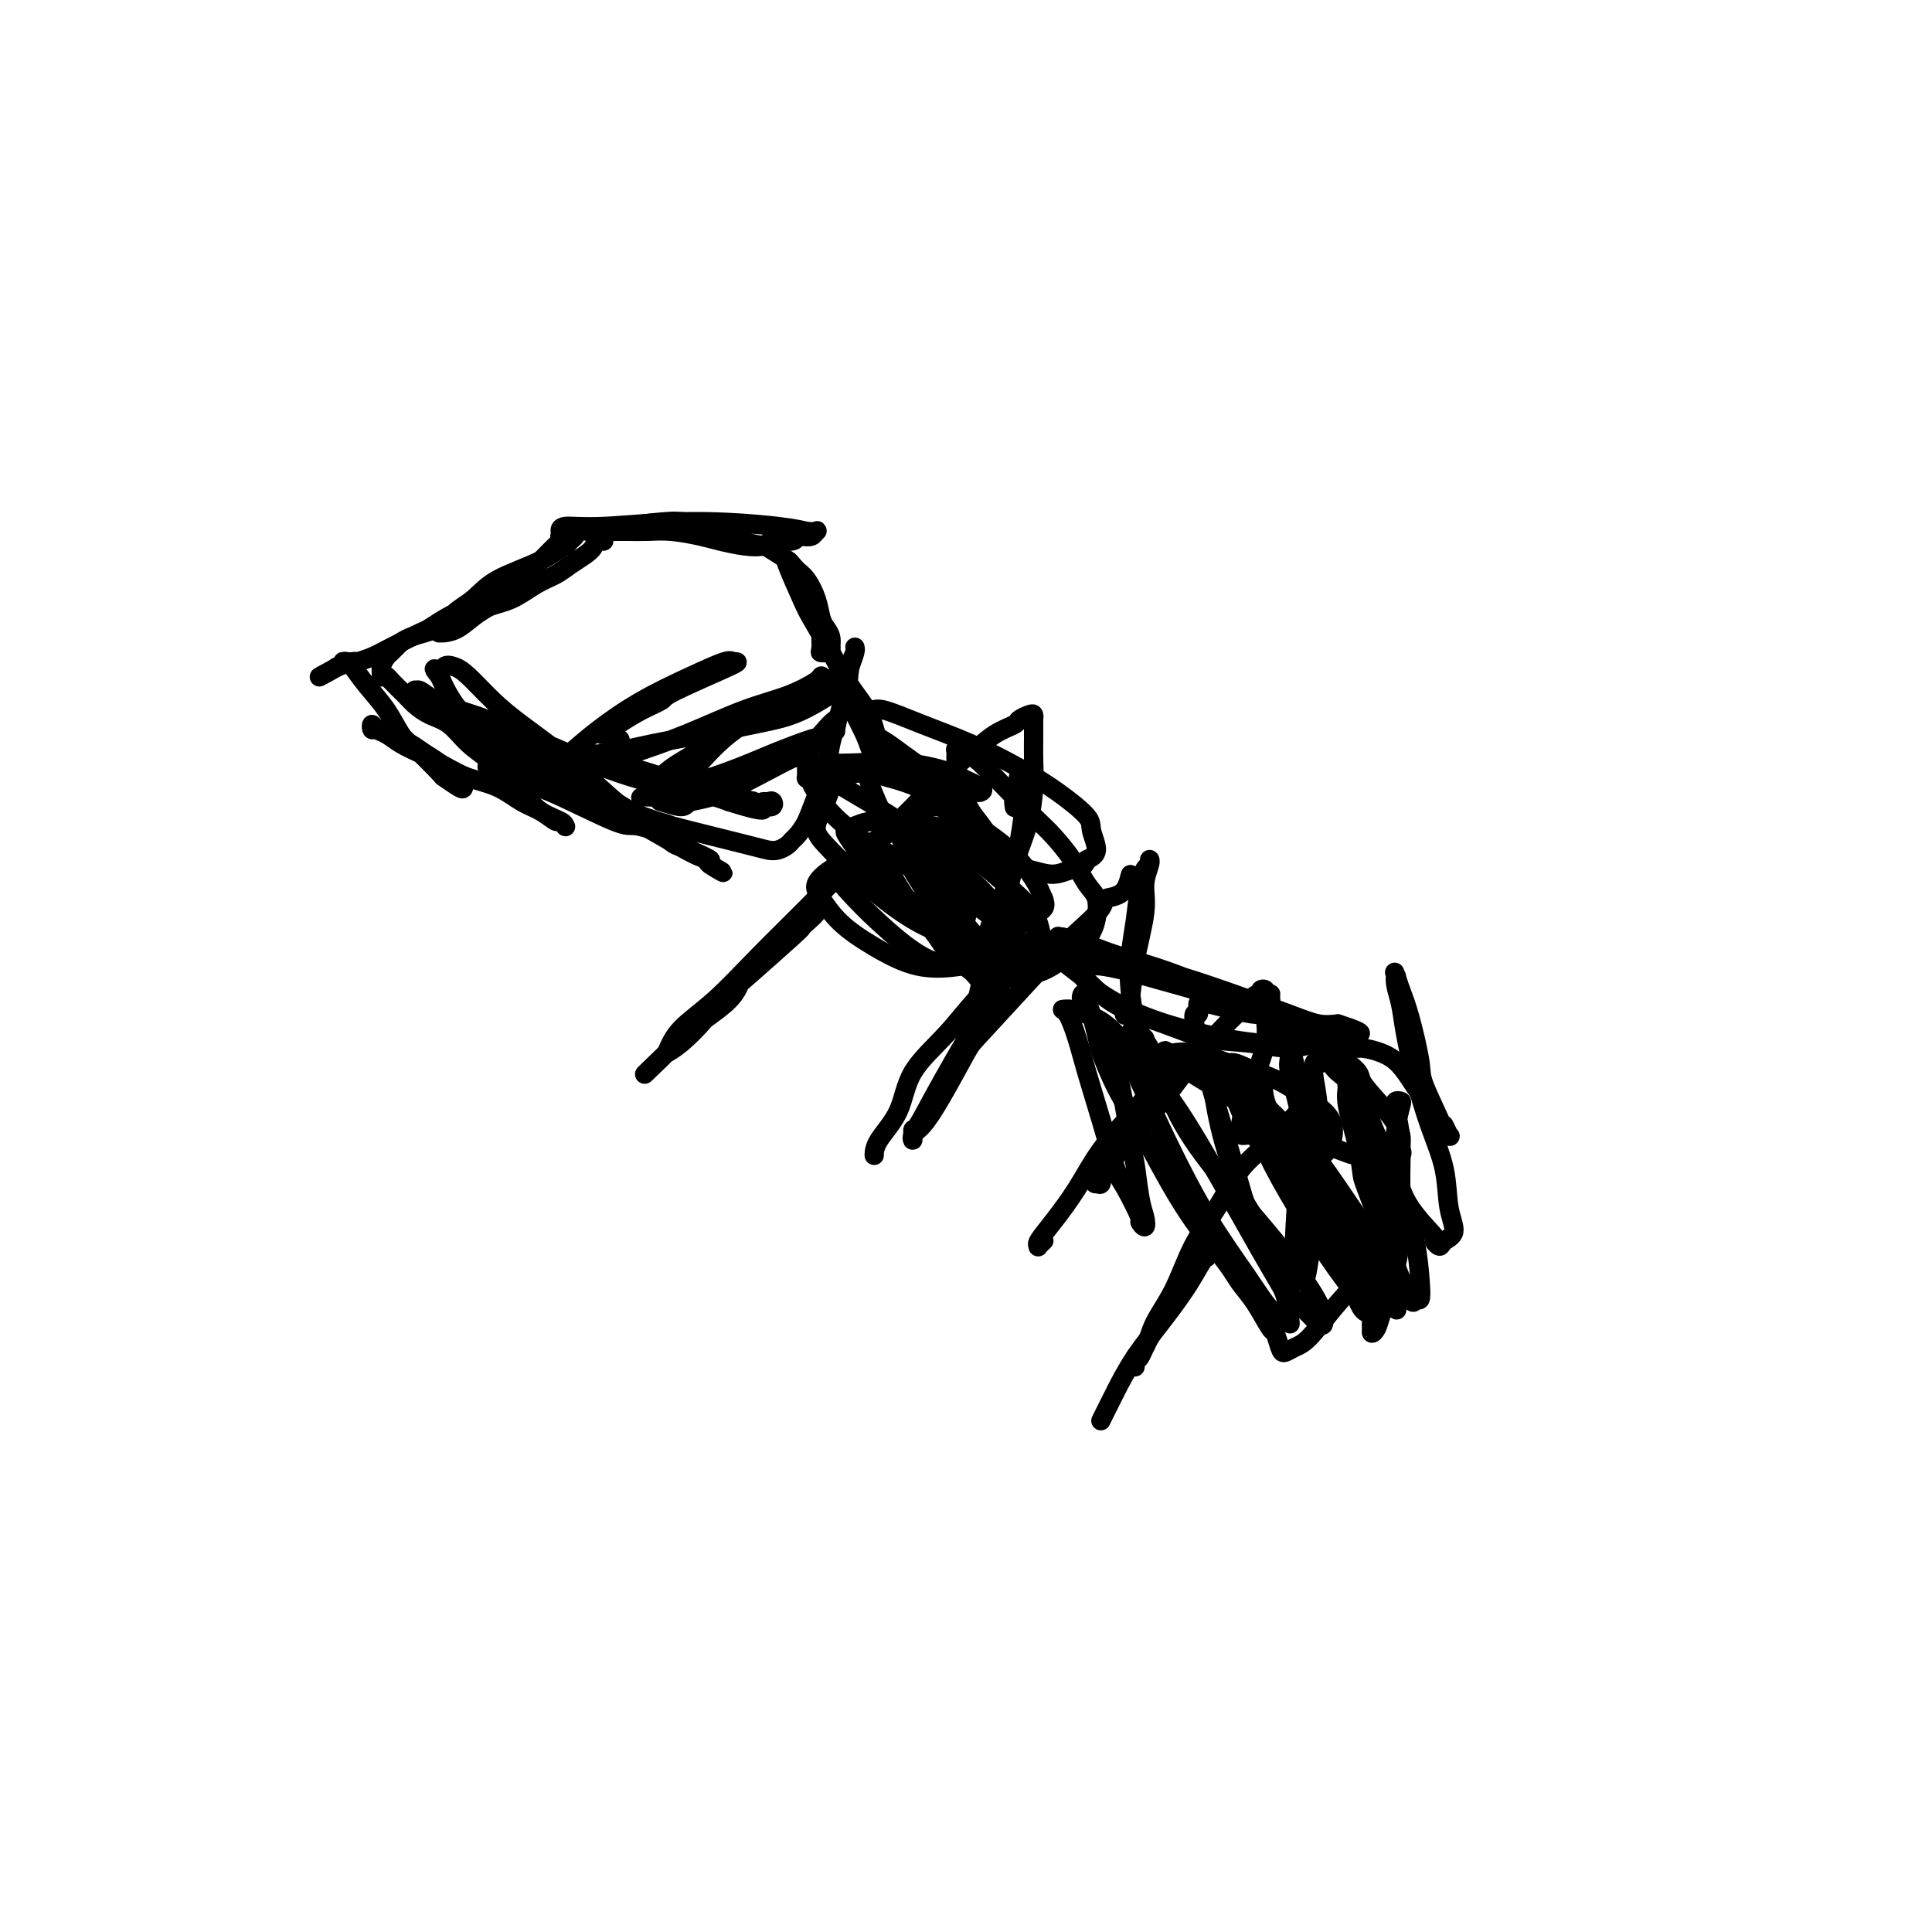 <svg viewBox='0 0 400 400' version='1.1' xmlns='http://www.w3.org/2000/svg' xmlns:xlink='http://www.w3.org/1999/xlink'><g fill='none' stroke='#000000' stroke-width='4' stroke-linecap='round' stroke-linejoin='round'><path d='M117,112c-0.423,-0.452 -0.845,-0.905 -1,-1c-0.155,-0.095 -0.042,0.167 0,0c0.042,-0.167 0.014,-0.761 0,-1c-0.014,-0.239 -0.013,-0.121 0,0c0.013,0.121 0.037,0.245 0,0c-0.037,-0.245 -0.134,-0.861 1,-1c1.134,-0.139 3.498,0.198 8,0c4.502,-0.198 11.140,-0.930 18,-1c6.860,-0.070 13.941,0.521 18,1c4.059,0.479 5.095,0.847 6,1c0.905,0.153 1.678,0.093 2,0c0.322,-0.093 0.191,-0.217 0,0c-0.191,0.217 -0.443,0.775 -1,1c-0.557,0.225 -1.418,0.116 -2,0c-0.582,-0.116 -0.885,-0.241 -1,0c-0.115,0.241 -0.043,0.846 -1,1c-0.957,0.154 -2.942,-0.144 -4,0c-1.058,0.144 -1.188,0.728 -2,1c-0.812,0.272 -2.306,0.230 -4,0c-1.694,-0.230 -3.587,-0.650 -5,-1c-1.413,-0.350 -2.346,-0.630 -4,-1c-1.654,-0.370 -4.028,-0.831 -6,-1c-1.972,-0.169 -3.541,-0.045 -5,0c-1.459,0.045 -2.809,0.012 -4,0c-1.191,-0.012 -2.223,-0.005 -3,0c-0.777,0.005 -1.298,0.006 -2,0c-0.702,-0.006 -1.583,-0.018 -2,0c-0.417,0.018 -0.370,0.067 -1,0c-0.630,-0.067 -1.939,-0.249 -3,0c-1.061,0.249 -1.875,0.928 -3,2c-1.125,1.072 -2.563,2.536 -4,4'/><path d='M112,116c-1.526,1.628 -1.841,2.699 -3,4c-1.159,1.301 -3.162,2.832 -5,4c-1.838,1.168 -3.513,1.974 -5,3c-1.487,1.026 -2.788,2.274 -4,3c-1.212,0.726 -2.334,0.932 -3,1c-0.666,0.068 -0.874,-0.000 -1,0c-0.126,0.000 -0.170,0.069 0,0c0.170,-0.069 0.553,-0.275 1,-1c0.447,-0.725 0.957,-1.970 2,-3c1.043,-1.030 2.620,-1.846 4,-3c1.380,-1.154 2.563,-2.646 5,-4c2.437,-1.354 6.128,-2.569 9,-4c2.872,-1.431 4.924,-3.078 6,-4c1.076,-0.922 1.176,-1.120 1,-1c-0.176,0.120 -0.627,0.558 -1,1c-0.373,0.442 -0.669,0.886 -1,1c-0.331,0.114 -0.698,-0.104 -1,0c-0.302,0.104 -0.540,0.530 -1,1c-0.460,0.470 -1.143,0.984 -3,2c-1.857,1.016 -4.888,2.532 -7,4c-2.112,1.468 -3.303,2.886 -5,4c-1.697,1.114 -3.899,1.923 -6,3c-2.101,1.077 -4.101,2.422 -5,3c-0.899,0.578 -0.697,0.388 -2,1c-1.303,0.612 -4.112,2.024 -6,3c-1.888,0.976 -2.857,1.516 -4,2c-1.143,0.484 -2.461,0.913 -3,1c-0.539,0.087 -0.299,-0.169 -1,0c-0.701,0.169 -2.343,0.763 -3,1c-0.657,0.237 -0.328,0.119 0,0'/><path d='M70,138c-7.490,4.083 -2.216,1.291 0,0c2.216,-1.291 1.372,-1.081 1,-1c-0.372,0.081 -0.273,0.032 0,0c0.273,-0.032 0.720,-0.048 1,0c0.280,0.048 0.393,0.159 1,1c0.607,0.841 1.708,2.412 3,4c1.292,1.588 2.774,3.194 4,5c1.226,1.806 2.195,3.812 3,5c0.805,1.188 1.445,1.559 3,3c1.555,1.441 4.025,3.952 5,5c0.975,1.048 0.453,0.635 1,1c0.547,0.365 2.161,1.510 3,2c0.839,0.490 0.901,0.324 1,0c0.099,-0.324 0.234,-0.807 0,-1c-0.234,-0.193 -0.838,-0.096 -1,0c-0.162,0.096 0.119,0.192 0,0c-0.119,-0.192 -0.639,-0.670 -1,-1c-0.361,-0.330 -0.564,-0.512 -1,-1c-0.436,-0.488 -1.104,-1.284 -2,-2c-0.896,-0.716 -2.019,-1.354 -3,-2c-0.981,-0.646 -1.819,-1.302 -3,-2c-1.181,-0.698 -2.707,-1.438 -4,-2c-1.293,-0.562 -2.355,-0.947 -3,-1c-0.645,-0.053 -0.872,0.226 -1,0c-0.128,-0.226 -0.156,-0.959 0,-1c0.156,-0.041 0.495,0.608 1,1c0.505,0.392 1.177,0.528 2,1c0.823,0.472 1.799,1.281 3,2c1.201,0.719 2.629,1.348 4,2c1.371,0.652 2.686,1.326 4,2'/><path d='M91,158c3.073,1.684 4.256,2.392 6,3c1.744,0.608 4.050,1.114 6,2c1.950,0.886 3.546,2.150 5,3c1.454,0.850 2.768,1.286 4,2c1.232,0.714 2.382,1.705 3,2c0.618,0.295 0.703,-0.108 1,0c0.297,0.108 0.805,0.727 1,1c0.195,0.273 0.076,0.201 0,0c-0.076,-0.201 -0.109,-0.531 -1,-1c-0.891,-0.469 -2.639,-1.078 -4,-2c-1.361,-0.922 -2.335,-2.158 -4,-4c-1.665,-1.842 -4.022,-4.290 -6,-6c-1.978,-1.710 -3.578,-2.684 -5,-4c-1.422,-1.316 -2.665,-2.976 -4,-4c-1.335,-1.024 -2.763,-1.413 -4,-2c-1.237,-0.587 -2.283,-1.373 -3,-2c-0.717,-0.627 -1.106,-1.095 -2,-2c-0.894,-0.905 -2.293,-2.248 -3,-3c-0.707,-0.752 -0.722,-0.912 -1,-1c-0.278,-0.088 -0.818,-0.103 -1,0c-0.182,0.103 -0.004,0.323 0,0c0.004,-0.323 -0.164,-1.190 0,-2c0.164,-0.810 0.659,-1.564 1,-2c0.341,-0.436 0.526,-0.553 1,-1c0.474,-0.447 1.237,-1.223 2,-2'/><path d='M83,133c1.540,-1.148 3.391,-1.519 5,-2c1.609,-0.481 2.976,-1.073 5,-2c2.024,-0.927 4.705,-2.188 7,-3c2.295,-0.812 4.204,-1.176 6,-2c1.796,-0.824 3.479,-2.107 5,-3c1.521,-0.893 2.879,-1.397 4,-2c1.121,-0.603 2.004,-1.306 3,-2c0.996,-0.694 2.106,-1.379 3,-2c0.894,-0.621 1.571,-1.178 2,-2c0.429,-0.822 0.609,-1.909 1,-2c0.391,-0.091 0.994,0.812 1,1c0.006,0.188 -0.584,-0.341 0,-1c0.584,-0.659 2.344,-1.448 5,-2c2.656,-0.552 6.210,-0.866 8,-1c1.790,-0.134 1.815,-0.086 3,0c1.185,0.086 3.528,0.211 6,1c2.472,0.789 5.071,2.242 7,3c1.929,0.758 3.188,0.820 4,1c0.812,0.180 1.177,0.476 2,1c0.823,0.524 2.104,1.274 3,2c0.896,0.726 1.406,1.426 2,2c0.594,0.574 1.273,1.021 2,2c0.727,0.979 1.501,2.491 2,4c0.499,1.509 0.723,3.016 1,4c0.277,0.984 0.607,1.444 1,2c0.393,0.556 0.848,1.207 1,2c0.152,0.793 -0.001,1.728 0,2c0.001,0.272 0.154,-0.119 0,0c-0.154,0.119 -0.615,0.748 -1,1c-0.385,0.252 -0.692,0.126 -1,0'/><path d='M170,135c-0.302,0.345 -0.059,-0.293 0,-1c0.059,-0.707 -0.068,-1.482 0,-2c0.068,-0.518 0.330,-0.780 0,-2c-0.330,-1.220 -1.250,-3.398 -2,-5c-0.750,-1.602 -1.328,-2.628 -2,-4c-0.672,-1.372 -1.438,-3.090 -2,-4c-0.562,-0.910 -0.921,-1.012 -1,-1c-0.079,0.012 0.120,0.139 0,0c-0.120,-0.139 -0.560,-0.545 0,1c0.560,1.545 2.122,5.041 3,7c0.878,1.959 1.074,2.383 2,4c0.926,1.617 2.581,4.429 4,7c1.419,2.571 2.601,4.902 4,7c1.399,2.098 3.016,3.964 4,6c0.984,2.036 1.336,4.241 2,6c0.664,1.759 1.640,3.071 2,4c0.360,0.929 0.104,1.474 0,2c-0.104,0.526 -0.057,1.031 0,1c0.057,-0.031 0.123,-0.599 0,-1c-0.123,-0.401 -0.437,-0.635 -1,-1c-0.563,-0.365 -1.377,-0.861 -2,-2c-0.623,-1.139 -1.057,-2.922 -2,-5c-0.943,-2.078 -2.395,-4.450 -3,-7c-0.605,-2.550 -0.361,-5.278 0,-7c0.361,-1.722 0.840,-2.439 1,-3c0.160,-0.561 0.002,-0.965 0,-1c-0.002,-0.035 0.153,0.298 0,1c-0.153,0.702 -0.615,1.772 -1,3c-0.385,1.228 -0.692,2.614 -1,4'/><path d='M175,142c-0.424,1.871 -0.483,3.050 -1,5c-0.517,1.950 -1.490,4.673 -2,7c-0.510,2.327 -0.557,4.259 -1,6c-0.443,1.741 -1.284,3.292 -2,5c-0.716,1.708 -1.308,3.572 -2,5c-0.692,1.428 -1.484,2.422 -2,3c-0.516,0.578 -0.755,0.742 -1,1c-0.245,0.258 -0.496,0.609 -1,1c-0.504,0.391 -1.261,0.823 -2,1c-0.739,0.177 -1.461,0.099 -2,0c-0.539,-0.099 -0.894,-0.218 -4,-1c-3.106,-0.782 -8.963,-2.226 -12,-3c-3.037,-0.774 -3.254,-0.877 -4,-1c-0.746,-0.123 -2.023,-0.264 -4,-1c-1.977,-0.736 -4.656,-2.067 -7,-3c-2.344,-0.933 -4.355,-1.469 -6,-2c-1.645,-0.531 -2.925,-1.056 -4,-2c-1.075,-0.944 -1.945,-2.306 -3,-3c-1.055,-0.694 -2.295,-0.720 -3,-1c-0.705,-0.280 -0.874,-0.815 -1,-1c-0.126,-0.185 -0.209,-0.020 0,0c0.209,0.020 0.710,-0.104 1,0c0.290,0.104 0.367,0.435 1,1c0.633,0.565 1.820,1.363 3,2c1.180,0.637 2.354,1.113 4,2c1.646,0.887 3.765,2.184 5,3c1.235,0.816 1.585,1.150 3,2c1.415,0.850 3.895,2.218 7,4c3.105,1.782 6.836,3.980 9,5c2.164,1.020 2.761,0.863 3,1c0.239,0.137 0.119,0.569 0,1'/><path d='M147,179c5.367,3.131 1.286,0.957 0,0c-1.286,-0.957 0.224,-0.698 0,-1c-0.224,-0.302 -2.181,-1.165 -4,-2c-1.819,-0.835 -3.498,-1.641 -6,-3c-2.502,-1.359 -5.827,-3.271 -9,-5c-3.173,-1.729 -6.196,-3.273 -8,-4c-1.804,-0.727 -2.390,-0.635 -4,-1c-1.610,-0.365 -4.245,-1.186 -7,-2c-2.755,-0.814 -5.630,-1.623 -7,-2c-1.370,-0.377 -1.236,-0.324 -1,0c0.236,0.324 0.575,0.918 1,1c0.425,0.082 0.938,-0.348 2,0c1.062,0.348 2.673,1.474 4,2c1.327,0.526 2.369,0.454 6,2c3.631,1.546 9.849,4.712 13,6c3.151,1.288 3.233,0.700 5,1c1.767,0.300 5.218,1.489 7,2c1.782,0.511 1.897,0.345 2,0c0.103,-0.345 0.196,-0.869 0,-1c-0.196,-0.131 -0.679,0.132 -1,0c-0.321,-0.132 -0.478,-0.659 -1,-1c-0.522,-0.341 -1.409,-0.497 -3,-1c-1.591,-0.503 -3.885,-1.355 -6,-2c-2.115,-0.645 -4.051,-1.085 -8,-3c-3.949,-1.915 -9.912,-5.306 -13,-7c-3.088,-1.694 -3.302,-1.691 -5,-3c-1.698,-1.309 -4.880,-3.929 -7,-6c-2.120,-2.071 -3.177,-3.592 -4,-5c-0.823,-1.408 -1.411,-2.704 -2,-4'/><path d='M91,140c-2.048,-2.490 -0.667,-1.216 0,-1c0.667,0.216 0.622,-0.625 1,-1c0.378,-0.375 1.180,-0.282 2,0c0.820,0.282 1.659,0.755 3,2c1.341,1.245 3.186,3.263 5,5c1.814,1.737 3.598,3.192 6,5c2.402,1.808 5.423,3.970 8,6c2.577,2.030 4.709,3.927 7,6c2.291,2.073 4.740,4.321 7,6c2.260,1.679 4.331,2.788 6,4c1.669,1.212 2.935,2.527 4,3c1.065,0.473 1.929,0.105 2,0c0.071,-0.105 -0.651,0.052 -1,0c-0.349,-0.052 -0.327,-0.312 -1,-1c-0.673,-0.688 -2.043,-1.804 -4,-3c-1.957,-1.196 -4.503,-2.473 -7,-4c-2.497,-1.527 -4.945,-3.304 -8,-5c-3.055,-1.696 -6.717,-3.309 -10,-5c-3.283,-1.691 -6.187,-3.458 -9,-5c-2.813,-1.542 -5.537,-2.860 -8,-4c-2.463,-1.140 -4.666,-2.103 -6,-3c-1.334,-0.897 -1.799,-1.727 -2,-2c-0.201,-0.273 -0.140,0.011 0,0c0.140,-0.011 0.357,-0.316 1,0c0.643,0.316 1.710,1.253 3,2c1.290,0.747 2.801,1.302 5,2c2.199,0.698 5.084,1.538 11,4c5.916,2.462 14.862,6.548 22,9c7.138,2.452 12.468,3.272 16,4c3.532,0.728 5.266,1.364 7,2'/><path d='M151,166c11.026,3.481 6.090,0.684 5,0c-1.090,-0.684 1.666,0.747 3,1c1.334,0.253 1.246,-0.670 1,-1c-0.246,-0.330 -0.649,-0.065 -1,0c-0.351,0.065 -0.651,-0.069 -1,0c-0.349,0.069 -0.748,0.341 -2,0c-1.252,-0.341 -3.355,-1.294 -6,-2c-2.645,-0.706 -5.830,-1.163 -9,-2c-3.170,-0.837 -6.326,-2.052 -10,-3c-3.674,-0.948 -7.868,-1.628 -11,-2c-3.132,-0.372 -5.202,-0.437 -7,-1c-1.798,-0.563 -3.324,-1.626 -4,-2c-0.676,-0.374 -0.502,-0.060 0,0c0.502,0.060 1.333,-0.133 2,0c0.667,0.133 1.171,0.594 2,1c0.829,0.406 1.983,0.758 4,1c2.017,0.242 4.897,0.375 8,0c3.103,-0.375 6.427,-1.259 10,-2c3.573,-0.741 7.394,-1.339 11,-2c3.606,-0.661 6.998,-1.385 10,-2c3.002,-0.615 5.613,-1.121 8,-2c2.387,-0.879 4.551,-2.130 6,-3c1.449,-0.870 2.184,-1.358 3,-2c0.816,-0.642 1.714,-1.439 2,-2c0.286,-0.561 -0.038,-0.887 0,-1c0.038,-0.113 0.440,-0.014 0,0c-0.440,0.014 -1.720,-0.057 -2,0c-0.280,0.057 0.440,0.242 -1,1c-1.440,0.758 -5.042,2.089 -8,3c-2.958,0.911 -5.274,1.403 -8,3c-2.726,1.597 -5.863,4.298 -9,7'/><path d='M147,154c-2.992,2.005 -5.971,3.518 -8,5c-2.029,1.482 -3.106,2.932 -4,4c-0.894,1.068 -1.603,1.752 -2,2c-0.397,0.248 -0.480,0.058 0,0c0.480,-0.058 1.523,0.015 2,0c0.477,-0.015 0.388,-0.120 3,-1c2.612,-0.880 7.927,-2.536 12,-4c4.073,-1.464 6.905,-2.735 10,-4c3.095,-1.265 6.453,-2.525 8,-3c1.547,-0.475 1.283,-0.165 2,-1c0.717,-0.835 2.415,-2.814 3,-3c0.585,-0.186 0.055,1.421 0,2c-0.055,0.579 0.363,0.129 -1,1c-1.363,0.871 -4.509,3.061 -6,4c-1.491,0.939 -1.329,0.626 -4,2c-2.671,1.374 -8.176,4.435 -12,6c-3.824,1.565 -5.967,1.634 -7,2c-1.033,0.366 -0.957,1.028 -2,1c-1.043,-0.028 -3.204,-0.747 -4,-1c-0.796,-0.253 -0.228,-0.041 0,0c0.228,0.041 0.117,-0.089 1,-1c0.883,-0.911 2.762,-2.602 5,-5c2.238,-2.398 4.835,-5.503 8,-8c3.165,-2.497 6.899,-4.387 10,-6c3.101,-1.613 5.571,-2.951 7,-4c1.429,-1.049 1.818,-1.810 2,-2c0.182,-0.190 0.156,0.192 -1,1c-1.156,0.808 -3.444,2.041 -6,3c-2.556,0.959 -5.380,1.643 -9,3c-3.620,1.357 -8.034,3.388 -12,5c-3.966,1.612 -7.483,2.806 -11,4'/><path d='M131,156c-8.379,3.389 -9.825,3.861 -11,4c-1.175,0.139 -2.079,-0.054 -3,0c-0.921,0.054 -1.861,0.354 -2,0c-0.139,-0.354 0.522,-1.361 1,-2c0.478,-0.639 0.772,-0.911 2,-2c1.228,-1.089 3.389,-2.995 6,-5c2.611,-2.005 5.673,-4.107 9,-6c3.327,-1.893 6.919,-3.576 10,-5c3.081,-1.424 5.652,-2.589 7,-3c1.348,-0.411 1.475,-0.066 2,0c0.525,0.066 1.449,-0.145 -1,1c-2.449,1.145 -8.271,3.645 -11,5c-2.729,1.355 -2.366,1.563 -3,2c-0.634,0.437 -2.264,1.101 -4,2c-1.736,0.899 -3.578,2.031 -5,3c-1.422,0.969 -2.422,1.775 -3,2c-0.578,0.225 -0.732,-0.132 0,0c0.732,0.132 2.352,0.752 3,1c0.648,0.248 0.324,0.124 0,0'/><path d='M168,162c-0.424,-0.475 -0.847,-0.951 -1,-1c-0.153,-0.049 -0.035,0.327 0,0c0.035,-0.327 -0.014,-1.357 0,-2c0.014,-0.643 0.092,-0.897 0,-1c-0.092,-0.103 -0.354,-0.054 1,0c1.354,0.054 4.325,0.112 8,0c3.675,-0.112 8.053,-0.394 12,0c3.947,0.394 7.462,1.465 9,2c1.538,0.535 1.097,0.535 2,1c0.903,0.465 3.148,1.396 4,2c0.852,0.604 0.310,0.880 0,1c-0.310,0.120 -0.387,0.085 -1,0c-0.613,-0.085 -1.762,-0.219 -2,0c-0.238,0.219 0.433,0.792 -1,0c-1.433,-0.792 -4.972,-2.948 -8,-5c-3.028,-2.052 -5.547,-4.001 -7,-5c-1.453,-0.999 -1.840,-1.048 -3,-2c-1.160,-0.952 -3.094,-2.807 -4,-4c-0.906,-1.193 -0.785,-1.723 -1,-2c-0.215,-0.277 -0.768,-0.302 0,0c0.768,0.302 2.856,0.929 4,1c1.144,0.071 1.342,-0.415 3,0c1.658,0.415 4.774,1.732 8,3c3.226,1.268 6.562,2.487 10,4c3.438,1.513 6.979,3.319 10,5c3.021,1.681 5.522,3.238 8,5c2.478,1.762 4.932,3.730 6,5c1.068,1.270 0.749,1.842 1,3c0.251,1.158 1.072,2.902 1,4c-0.072,1.098 -1.036,1.549 -2,2'/><path d='M225,178c-0.500,1.771 -1.749,1.700 -3,2c-1.251,0.300 -2.502,0.973 -4,1c-1.498,0.027 -3.242,-0.592 -5,-1c-1.758,-0.408 -3.528,-0.606 -5,-2c-1.472,-1.394 -2.645,-3.986 -4,-6c-1.355,-2.014 -2.893,-3.450 -4,-6c-1.107,-2.550 -1.783,-6.212 -2,-8c-0.217,-1.788 0.027,-1.701 0,-2c-0.027,-0.299 -0.324,-0.985 0,-1c0.324,-0.015 1.268,0.641 2,1c0.732,0.359 1.252,0.422 3,2c1.748,1.578 4.723,4.670 7,7c2.277,2.330 3.857,3.896 5,5c1.143,1.104 1.848,1.744 3,3c1.152,1.256 2.751,3.126 4,5c1.249,1.874 2.147,3.752 3,5c0.853,1.248 1.661,1.866 2,3c0.339,1.134 0.209,2.784 0,4c-0.209,1.216 -0.498,1.999 -1,3c-0.502,1.001 -1.219,2.219 -2,3c-0.781,0.781 -1.627,1.125 -3,2c-1.373,0.875 -3.272,2.282 -5,3c-1.728,0.718 -3.285,0.748 -5,1c-1.715,0.252 -3.588,0.726 -5,1c-1.412,0.274 -2.363,0.349 -3,0c-0.637,-0.349 -0.961,-1.120 -2,-2c-1.039,-0.880 -2.795,-1.868 -4,-3c-1.205,-1.132 -1.859,-2.406 -3,-4c-1.141,-1.594 -2.769,-3.506 -4,-5c-1.231,-1.494 -2.066,-2.570 -3,-4c-0.934,-1.430 -1.967,-3.215 -3,-5'/><path d='M184,180c-3.600,-4.502 -3.098,-4.256 -4,-5c-0.902,-0.744 -3.206,-2.476 -5,-4c-1.794,-1.524 -3.077,-2.840 -4,-4c-0.923,-1.160 -1.487,-2.166 -2,-3c-0.513,-0.834 -0.976,-1.498 -1,-2c-0.024,-0.502 0.391,-0.843 1,-1c0.609,-0.157 1.412,-0.130 2,0c0.588,0.130 0.960,0.363 2,1c1.040,0.637 2.749,1.677 5,3c2.251,1.323 5.045,2.927 8,5c2.955,2.073 6.072,4.615 9,7c2.928,2.385 5.667,4.614 8,7c2.333,2.386 4.262,4.927 5,6c0.738,1.073 0.287,0.676 0,1c-0.287,0.324 -0.409,1.369 -1,2c-0.591,0.631 -1.650,0.849 -3,1c-1.350,0.151 -2.991,0.235 -5,0c-2.009,-0.235 -4.386,-0.788 -7,-2c-2.614,-1.212 -5.464,-3.083 -8,-5c-2.536,-1.917 -4.756,-3.882 -7,-6c-2.244,-2.118 -4.510,-4.390 -6,-6c-1.490,-1.610 -2.205,-2.559 -2,-4c0.205,-1.441 1.328,-3.374 2,-5c0.672,-1.626 0.893,-2.943 2,-4c1.107,-1.057 3.099,-1.853 5,-2c1.901,-0.147 3.710,0.354 6,1c2.290,0.646 5.061,1.435 8,3c2.939,1.565 6.045,3.904 9,6c2.955,2.096 5.757,3.949 8,6c2.243,2.051 3.927,4.300 5,6c1.073,1.700 1.537,2.850 2,4'/><path d='M216,186c0.912,2.098 -0.307,2.344 -1,3c-0.693,0.656 -0.861,1.722 -2,2c-1.139,0.278 -3.250,-0.230 -4,0c-0.750,0.230 -0.139,1.199 -2,0c-1.861,-1.199 -6.195,-4.567 -9,-7c-2.805,-2.433 -4.082,-3.931 -6,-6c-1.918,-2.069 -4.477,-4.711 -6,-6c-1.523,-1.289 -2.011,-1.227 -3,-3c-0.989,-1.773 -2.481,-5.380 -3,-7c-0.519,-1.620 -0.066,-1.251 0,-2c0.066,-0.749 -0.253,-2.616 1,-3c1.253,-0.384 4.080,0.713 6,2c1.920,1.287 2.934,2.763 5,5c2.066,2.237 5.185,5.236 8,8c2.815,2.764 5.327,5.294 7,8c1.673,2.706 2.506,5.590 3,8c0.494,2.410 0.648,4.347 0,6c-0.648,1.653 -2.098,3.021 -4,4c-1.902,0.979 -4.257,1.570 -7,2c-2.743,0.430 -5.876,0.699 -9,0c-3.124,-0.699 -6.241,-2.365 -9,-4c-2.759,-1.635 -5.159,-3.241 -7,-5c-1.841,-1.759 -3.121,-3.673 -4,-5c-0.879,-1.327 -1.357,-2.066 -1,-3c0.357,-0.934 1.548,-2.062 3,-3c1.452,-0.938 3.165,-1.685 5,-2c1.835,-0.315 3.791,-0.198 6,0c2.209,0.198 4.672,0.476 7,1c2.328,0.524 4.522,1.292 6,2c1.478,0.708 2.239,1.354 3,2'/><path d='M199,183c3.628,1.081 1.698,1.283 1,2c-0.698,0.717 -0.162,1.948 0,3c0.162,1.052 -0.048,1.923 0,2c0.048,0.077 0.353,-0.641 0,-1c-0.353,-0.359 -1.365,-0.360 -2,0c-0.635,0.360 -0.894,1.082 -2,1c-1.106,-0.082 -3.058,-0.967 -5,-2c-1.942,-1.033 -3.875,-2.212 -6,-4c-2.125,-1.788 -4.441,-4.183 -6,-6c-1.559,-1.817 -2.359,-3.055 -3,-4c-0.641,-0.945 -1.123,-1.596 -1,-2c0.123,-0.404 0.851,-0.561 2,-1c1.149,-0.439 2.718,-1.162 5,-1c2.282,0.162 5.279,1.207 8,2c2.721,0.793 5.168,1.333 8,3c2.832,1.667 6.049,4.461 9,7c2.951,2.539 5.637,4.822 7,7c1.363,2.178 1.402,4.251 2,6c0.598,1.749 1.756,3.175 -1,4c-2.756,0.825 -9.425,1.049 -14,1c-4.575,-0.049 -7.054,-0.373 -10,-2c-2.946,-1.627 -6.358,-4.559 -9,-7c-2.642,-2.441 -4.514,-4.391 -6,-6c-1.486,-1.609 -2.586,-2.877 -3,-4c-0.414,-1.123 -0.143,-2.100 0,-2c0.143,0.100 0.157,1.278 1,1c0.843,-0.278 2.515,-2.013 4,-3c1.485,-0.987 2.785,-1.227 4,-1c1.215,0.227 2.347,0.922 4,2c1.653,1.078 3.826,2.539 6,4'/><path d='M192,182c2.646,2.205 4.261,4.718 6,7c1.739,2.282 3.604,4.332 5,6c1.396,1.668 2.325,2.954 3,4c0.675,1.046 1.095,1.854 1,2c-0.095,0.146 -0.706,-0.368 -2,-1c-1.294,-0.632 -3.270,-1.382 -5,-3c-1.730,-1.618 -3.215,-4.104 -5,-7c-1.785,-2.896 -3.872,-6.204 -5,-8c-1.128,-1.796 -1.299,-2.082 -2,-4c-0.701,-1.918 -1.934,-5.470 -2,-7c-0.066,-1.530 1.034,-1.039 1,-1c-0.034,0.039 -1.201,-0.374 1,0c2.201,0.374 7.772,1.535 10,2c2.228,0.465 1.114,0.232 0,0'/><path d='M223,197c0.000,-0.032 0.000,-0.064 0,0c-0.000,0.064 -0.001,0.225 0,0c0.001,-0.225 0.004,-0.837 0,-1c-0.004,-0.163 -0.015,0.123 0,0c0.015,-0.123 0.055,-0.656 0,-1c-0.055,-0.344 -0.204,-0.499 1,0c1.204,0.499 3.760,1.651 8,3c4.240,1.349 10.165,2.896 17,6c6.835,3.104 14.579,7.765 19,10c4.421,2.235 5.519,2.046 6,2c0.481,-0.046 0.344,0.053 0,0c-0.344,-0.053 -0.894,-0.257 -2,0c-1.106,0.257 -2.766,0.976 -5,1c-2.234,0.024 -5.040,-0.646 -8,-1c-2.960,-0.354 -6.074,-0.391 -9,-1c-2.926,-0.609 -5.665,-1.791 -9,-3c-3.335,-1.209 -7.268,-2.447 -10,-4c-2.732,-1.553 -4.263,-3.421 -6,-5c-1.737,-1.579 -3.678,-2.869 -5,-4c-1.322,-1.131 -2.024,-2.105 -2,-3c0.024,-0.895 0.773,-1.712 1,-2c0.227,-0.288 -0.069,-0.047 0,0c0.069,0.047 0.502,-0.098 1,0c0.498,0.098 1.062,0.441 2,1c0.938,0.559 2.252,1.336 4,2c1.748,0.664 3.930,1.215 7,2c3.070,0.785 7.027,1.804 11,3c3.973,1.196 7.962,2.568 12,4c4.038,1.432 8.126,2.924 11,4c2.874,1.076 4.536,1.736 6,2c1.464,0.264 2.732,0.132 4,0'/><path d='M277,212c9.119,2.882 2.417,2.088 0,2c-2.417,-0.088 -0.547,0.530 -1,1c-0.453,0.470 -3.227,0.793 -6,1c-2.773,0.207 -5.544,0.299 -9,0c-3.456,-0.299 -7.596,-0.988 -12,-2c-4.404,-1.012 -9.073,-2.348 -13,-4c-3.927,-1.652 -7.113,-3.619 -9,-5c-1.887,-1.381 -2.477,-2.174 -3,-3c-0.523,-0.826 -0.980,-1.684 -1,-2c-0.020,-0.316 0.397,-0.091 1,0c0.603,0.091 1.393,0.049 2,0c0.607,-0.049 1.031,-0.106 2,0c0.969,0.106 2.481,0.376 5,1c2.519,0.624 6.043,1.602 11,3c4.957,1.398 11.347,3.215 14,4c2.653,0.785 1.569,0.538 5,2c3.431,1.462 11.379,4.635 15,6c3.621,1.365 2.917,0.924 4,1c1.083,0.076 3.954,0.669 6,2c2.046,1.331 3.268,3.401 5,6c1.732,2.599 3.976,5.729 5,7c1.024,1.271 0.828,0.685 1,1c0.172,0.315 0.711,1.532 1,2c0.289,0.468 0.328,0.189 0,0c-0.328,-0.189 -1.022,-0.286 -1,0c0.022,0.286 0.760,0.955 0,-1c-0.760,-1.955 -3.018,-6.534 -4,-9c-0.982,-2.466 -0.687,-2.818 -1,-5c-0.313,-2.182 -1.232,-6.195 -2,-9c-0.768,-2.805 -1.384,-4.403 -2,-6'/><path d='M290,205c-1.777,-5.301 -1.220,-3.552 -1,-3c0.220,0.552 0.103,-0.093 0,0c-0.103,0.093 -0.191,0.923 0,2c0.191,1.077 0.661,2.399 1,4c0.339,1.601 0.548,3.480 1,6c0.452,2.520 1.146,5.680 2,9c0.854,3.320 1.868,6.801 3,10c1.132,3.199 2.382,6.116 3,9c0.618,2.884 0.606,5.736 1,8c0.394,2.264 1.196,3.942 1,5c-0.196,1.058 -1.389,1.497 -2,2c-0.611,0.503 -0.640,1.072 -1,1c-0.360,-0.072 -1.050,-0.783 -1,-1c0.050,-0.217 0.840,0.061 0,-1c-0.840,-1.061 -3.310,-3.461 -5,-6c-1.690,-2.539 -2.600,-5.217 -3,-8c-0.400,-2.783 -0.290,-5.671 0,-8c0.290,-2.329 0.761,-4.101 1,-5c0.239,-0.899 0.246,-0.927 0,-1c-0.246,-0.073 -0.744,-0.190 -1,0c-0.256,0.190 -0.271,0.689 0,2c0.271,1.311 0.826,3.436 1,6c0.174,2.564 -0.033,5.569 0,9c0.033,3.431 0.306,7.288 0,11c-0.306,3.712 -1.192,7.277 -2,10c-0.808,2.723 -1.538,4.602 -2,6c-0.462,1.398 -0.657,2.314 -1,3c-0.343,0.686 -0.834,1.143 -1,1c-0.166,-0.143 -0.006,-0.885 0,-1c0.006,-0.115 -0.141,0.396 0,-2c0.141,-2.396 0.571,-7.698 1,-13'/><path d='M285,260c0.121,-2.987 0.425,-2.954 1,-5c0.575,-2.046 1.422,-6.170 2,-9c0.578,-2.830 0.888,-4.365 1,-5c0.112,-0.635 0.026,-0.370 0,0c-0.026,0.370 0.007,0.844 0,2c-0.007,1.156 -0.053,2.992 0,5c0.053,2.008 0.205,4.187 -1,7c-1.205,2.813 -3.765,6.260 -6,9c-2.235,2.740 -4.143,4.772 -6,7c-1.857,2.228 -3.664,4.652 -5,6c-1.336,1.348 -2.202,1.619 -3,2c-0.798,0.381 -1.529,0.871 -2,1c-0.471,0.129 -0.682,-0.104 -1,-1c-0.318,-0.896 -0.742,-2.455 -1,-3c-0.258,-0.545 -0.350,-0.077 -1,-1c-0.650,-0.923 -1.856,-3.239 -3,-5c-1.144,-1.761 -2.224,-2.969 -3,-4c-0.776,-1.031 -1.248,-1.885 -2,-3c-0.752,-1.115 -1.782,-2.492 -3,-4c-1.218,-1.508 -2.622,-3.149 -4,-5c-1.378,-1.851 -2.730,-3.914 -4,-6c-1.270,-2.086 -2.458,-4.196 -4,-7c-1.542,-2.804 -3.439,-6.304 -5,-9c-1.561,-2.696 -2.786,-4.590 -4,-7c-1.214,-2.410 -2.417,-5.335 -3,-7c-0.583,-1.665 -0.546,-2.068 -1,-4c-0.454,-1.932 -1.398,-5.393 -2,-7c-0.602,-1.607 -0.862,-1.358 -1,-1c-0.138,0.358 -0.152,0.827 0,1c0.152,0.173 0.472,0.049 1,1c0.528,0.951 1.264,2.975 2,5'/><path d='M227,213c1.046,1.885 2.662,3.596 4,8c1.338,4.404 2.398,11.500 3,15c0.602,3.500 0.745,3.403 1,5c0.255,1.597 0.621,4.889 1,7c0.379,2.111 0.771,3.042 1,4c0.229,0.958 0.295,1.941 0,2c-0.295,0.059 -0.949,-0.808 -1,-1c-0.051,-0.192 0.502,0.292 0,-1c-0.502,-1.292 -2.060,-4.360 -3,-6c-0.940,-1.640 -1.263,-1.851 -2,-4c-0.737,-2.149 -1.887,-6.236 -3,-10c-1.113,-3.764 -2.188,-7.205 -3,-10c-0.812,-2.795 -1.362,-4.942 -2,-7c-0.638,-2.058 -1.363,-4.025 -2,-5c-0.637,-0.975 -1.187,-0.959 -1,-1c0.187,-0.041 1.110,-0.141 2,0c0.890,0.141 1.747,0.523 3,1c1.253,0.477 2.903,1.048 5,3c2.097,1.952 4.643,5.283 7,8c2.357,2.717 4.527,4.820 9,12c4.473,7.180 11.249,19.438 15,26c3.751,6.562 4.475,7.430 5,9c0.525,1.570 0.850,3.843 1,5c0.150,1.157 0.126,1.199 0,1c-0.126,-0.199 -0.353,-0.638 -1,-1c-0.647,-0.362 -1.715,-0.647 -3,-2c-1.285,-1.353 -2.788,-3.775 -5,-7c-2.212,-3.225 -5.134,-7.253 -8,-12c-2.866,-4.747 -5.676,-10.213 -8,-15c-2.324,-4.787 -4.162,-8.893 -6,-13'/><path d='M236,224c-2.604,-5.753 -2.115,-6.134 -2,-7c0.115,-0.866 -0.143,-2.215 0,-3c0.143,-0.785 0.686,-1.006 1,-1c0.314,0.006 0.398,0.240 1,1c0.602,0.760 1.723,2.047 3,5c1.277,2.953 2.710,7.571 5,12c2.290,4.429 5.437,8.669 9,13c3.563,4.331 7.541,8.751 11,13c3.459,4.249 6.399,8.325 8,11c1.601,2.675 1.865,3.948 2,5c0.135,1.052 0.142,1.883 -1,1c-1.142,-0.883 -3.434,-3.478 -5,-5c-1.566,-1.522 -2.406,-1.970 -4,-5c-1.594,-3.030 -3.942,-8.642 -6,-14c-2.058,-5.358 -3.826,-10.460 -5,-15c-1.174,-4.540 -1.754,-8.516 -2,-11c-0.246,-2.484 -0.157,-3.475 0,-4c0.157,-0.525 0.384,-0.584 1,0c0.616,0.584 1.622,1.812 3,3c1.378,1.188 3.128,2.338 6,5c2.872,2.662 6.867,6.838 9,9c2.133,2.162 2.406,2.312 5,6c2.594,3.688 7.510,10.914 10,15c2.490,4.086 2.555,5.031 3,6c0.445,0.969 1.270,1.961 1,2c-0.270,0.039 -1.633,-0.876 -2,-1c-0.367,-0.124 0.264,0.544 -2,-1c-2.264,-1.544 -7.421,-5.301 -11,-9c-3.579,-3.699 -5.579,-7.342 -8,-11c-2.421,-3.658 -5.263,-7.331 -7,-10c-1.737,-2.669 -2.368,-4.335 -3,-6'/><path d='M256,228c-2.759,-4.568 -0.658,-2.490 0,-2c0.658,0.490 -0.129,-0.610 0,-1c0.129,-0.390 1.173,-0.072 2,1c0.827,1.072 1.438,2.896 2,4c0.562,1.104 1.074,1.486 3,4c1.926,2.514 5.265,7.158 9,12c3.735,4.842 7.868,9.880 11,14c3.132,4.120 5.265,7.323 6,9c0.735,1.677 0.073,1.830 0,2c-0.073,0.170 0.442,0.358 0,0c-0.442,-0.358 -1.843,-1.261 -3,-1c-1.157,0.261 -2.070,1.687 -6,-3c-3.930,-4.687 -10.877,-15.488 -15,-23c-4.123,-7.512 -5.423,-11.736 -7,-15c-1.577,-3.264 -3.430,-5.569 -4,-7c-0.570,-1.431 0.144,-1.988 1,-2c0.856,-0.012 1.854,0.522 3,1c1.146,0.478 2.439,0.901 3,2c0.561,1.099 0.391,2.873 1,5c0.609,2.127 1.999,4.606 4,8c2.001,3.394 4.615,7.704 7,12c2.385,4.296 4.542,8.577 6,12c1.458,3.423 2.216,5.988 3,8c0.784,2.012 1.593,3.472 2,4c0.407,0.528 0.411,0.124 0,0c-0.411,-0.124 -1.237,0.030 -2,-1c-0.763,-1.030 -1.462,-3.245 -3,-8c-1.538,-4.755 -3.914,-12.049 -5,-18c-1.086,-5.951 -0.882,-10.557 -1,-14c-0.118,-3.443 -0.559,-5.721 -1,-8'/><path d='M272,223c-0.186,-4.060 0.350,-3.210 1,-3c0.650,0.210 1.416,-0.220 2,0c0.584,0.220 0.986,1.091 2,2c1.014,0.909 2.639,1.856 4,4c1.361,2.144 2.457,5.487 4,9c1.543,3.513 3.534,7.198 5,11c1.466,3.802 2.406,7.722 3,11c0.594,3.278 0.842,5.915 1,8c0.158,2.085 0.225,3.617 0,4c-0.225,0.383 -0.741,-0.382 -1,0c-0.259,0.382 -0.259,1.912 -2,-2c-1.741,-3.912 -5.223,-13.265 -7,-18c-1.777,-4.735 -1.849,-4.853 -2,-6c-0.151,-1.147 -0.381,-3.324 -1,-6c-0.619,-2.676 -1.626,-5.850 -2,-8c-0.374,-2.150 -0.116,-3.274 0,-4c0.116,-0.726 0.091,-1.053 0,-1c-0.091,0.053 -0.249,0.488 0,1c0.249,0.512 0.905,1.102 1,2c0.095,0.898 -0.370,2.105 1,6c1.370,3.895 4.574,10.480 5,15c0.426,4.520 -1.926,6.976 -3,9c-1.074,2.024 -0.870,3.615 -1,5c-0.130,1.385 -0.594,2.563 -1,3c-0.406,0.437 -0.755,0.132 -1,0c-0.245,-0.132 -0.385,-0.090 -1,-1c-0.615,-0.910 -1.706,-2.771 -3,-6c-1.294,-3.229 -2.790,-7.824 -4,-13c-1.210,-5.176 -2.133,-10.932 -3,-15c-0.867,-4.068 -1.676,-6.448 -2,-8c-0.324,-1.552 -0.162,-2.276 0,-3'/><path d='M267,219c-1.137,-5.858 0.522,-1.002 1,1c0.478,2.002 -0.225,1.150 0,2c0.225,0.850 1.377,3.402 2,6c0.623,2.598 0.715,5.244 1,8c0.285,2.756 0.763,5.623 1,9c0.237,3.377 0.235,7.263 0,10c-0.235,2.737 -0.701,4.325 -1,6c-0.299,1.675 -0.430,3.438 -1,4c-0.570,0.562 -1.581,-0.076 -2,0c-0.419,0.076 -0.248,0.867 -2,-2c-1.752,-2.867 -5.426,-9.392 -7,-12c-1.574,-2.608 -1.046,-1.300 -3,-8c-1.954,-6.700 -6.390,-21.408 -8,-28c-1.610,-6.592 -0.395,-5.067 0,-5c0.395,0.067 -0.029,-1.324 0,-2c0.029,-0.676 0.511,-0.637 3,0c2.489,0.637 6.984,1.874 9,2c2.016,0.126 1.553,-0.858 5,1c3.447,1.858 10.803,6.557 14,9c3.197,2.443 2.234,2.630 3,4c0.766,1.370 3.261,3.922 5,6c1.739,2.078 2.722,3.683 3,5c0.278,1.317 -0.151,2.347 0,3c0.151,0.653 0.881,0.928 -1,1c-1.881,0.072 -6.372,-0.059 -8,0c-1.628,0.059 -0.392,0.309 -4,-1c-3.608,-1.309 -12.060,-4.176 -16,-6c-3.940,-1.824 -3.368,-2.607 -5,-4c-1.632,-1.393 -5.466,-3.398 -8,-5c-2.534,-1.602 -3.767,-2.801 -5,-4'/><path d='M243,219c-3.008,-2.244 -1.528,-1.353 -1,-1c0.528,0.353 0.103,0.169 1,0c0.897,-0.169 3.116,-0.325 5,0c1.884,0.325 3.434,1.129 6,2c2.566,0.871 6.149,1.809 9,3c2.851,1.191 4.970,2.634 7,4c2.030,1.366 3.969,2.653 5,4c1.031,1.347 1.153,2.753 1,4c-0.153,1.247 -0.580,2.336 -1,3c-0.420,0.664 -0.834,0.904 -1,1c-0.166,0.096 -0.083,0.048 0,0'/><path d='M200,181c0.113,-0.417 0.227,-0.834 0,-1c-0.227,-0.166 -0.793,-0.080 -1,0c-0.207,0.080 -0.055,0.155 0,0c0.055,-0.155 0.012,-0.541 0,-1c-0.012,-0.459 0.007,-0.991 0,-1c-0.007,-0.009 -0.040,0.506 0,0c0.040,-0.506 0.154,-2.033 0,-3c-0.154,-0.967 -0.577,-1.373 -1,-2c-0.423,-0.627 -0.846,-1.475 -1,-2c-0.154,-0.525 -0.040,-0.728 0,-1c0.040,-0.272 0.007,-0.613 0,-1c-0.007,-0.387 0.013,-0.822 0,-1c-0.013,-0.178 -0.060,-0.100 0,0c0.060,0.100 0.227,0.223 0,0c-0.227,-0.223 -0.848,-0.792 -1,-1c-0.152,-0.208 0.166,-0.056 0,0c-0.166,0.056 -0.814,0.015 -1,0c-0.186,-0.015 0.092,-0.005 0,0c-0.092,0.005 -0.552,0.004 -1,0c-0.448,-0.004 -0.884,-0.010 -1,0c-0.116,0.010 0.089,0.038 0,0c-0.089,-0.038 -0.471,-0.141 -1,0c-0.529,0.141 -1.204,0.525 -2,1c-0.796,0.475 -1.714,1.039 -3,2c-1.286,0.961 -2.939,2.317 -5,4c-2.061,1.683 -4.530,3.691 -7,6c-2.470,2.309 -4.941,4.917 -8,8c-3.059,3.083 -6.707,6.641 -10,10c-3.293,3.359 -6.233,6.520 -9,9c-2.767,2.480 -5.362,4.280 -7,6c-1.638,1.720 -2.319,3.360 -3,5'/><path d='M138,218c-8.299,8.005 -3.048,3.018 -1,1c2.048,-2.018 0.892,-1.067 1,-1c0.108,0.067 1.481,-0.751 3,-2c1.519,-1.249 3.184,-2.930 5,-5c1.816,-2.070 3.785,-4.528 6,-7c2.215,-2.472 4.678,-4.957 7,-7c2.322,-2.043 4.503,-3.644 6,-5c1.497,-1.356 2.311,-2.469 3,-3c0.689,-0.531 1.252,-0.482 1,0c-0.252,0.482 -1.321,1.395 -2,2c-0.679,0.605 -0.970,0.902 -1,1c-0.030,0.098 0.202,-0.004 -2,2c-2.202,2.004 -6.836,6.113 -9,8c-2.164,1.887 -1.858,1.550 -2,2c-0.142,0.450 -0.732,1.686 -2,3c-1.268,1.314 -3.216,2.706 -5,4c-1.784,1.294 -3.406,2.491 -4,3c-0.594,0.509 -0.160,0.329 0,0c0.160,-0.329 0.046,-0.808 0,-1c-0.046,-0.192 -0.023,-0.096 0,0'/><path d='M180,179c-0.000,-0.414 -0.000,-0.828 0,-1c0.000,-0.172 0.001,-0.102 0,0c-0.001,0.102 -0.005,0.237 0,0c0.005,-0.237 0.017,-0.846 0,-1c-0.017,-0.154 -0.065,0.148 0,0c0.065,-0.148 0.243,-0.745 0,-1c-0.243,-0.255 -0.905,-0.169 0,-1c0.905,-0.831 3.378,-2.580 6,-5c2.622,-2.420 5.394,-5.513 8,-8c2.606,-2.487 5.044,-4.369 7,-6c1.956,-1.631 3.428,-3.013 5,-4c1.572,-0.987 3.244,-1.581 4,-2c0.756,-0.419 0.595,-0.663 1,-1c0.405,-0.337 1.377,-0.767 2,-1c0.623,-0.233 0.899,-0.270 1,0c0.101,0.270 0.027,0.848 0,1c-0.027,0.152 -0.007,-0.120 0,0c0.007,0.120 0.003,0.634 0,1c-0.003,0.366 -0.003,0.585 0,1c0.003,0.415 0.009,1.026 0,2c-0.009,0.974 -0.032,2.313 0,4c0.032,1.687 0.118,3.724 0,6c-0.118,2.276 -0.441,4.793 -1,7c-0.559,2.207 -1.355,4.105 -2,6c-0.645,1.895 -1.140,3.786 -2,6c-0.860,2.214 -2.087,4.751 -3,7c-0.913,2.249 -1.513,4.210 -2,6c-0.487,1.790 -0.863,3.408 -1,5c-0.137,1.592 -0.037,3.160 0,4c0.037,0.840 0.011,0.954 0,1c-0.011,0.046 -0.005,0.023 0,0'/><path d='M203,205c-1.535,5.212 -0.374,0.743 0,-1c0.374,-1.743 -0.039,-0.758 0,-1c0.039,-0.242 0.528,-1.709 1,-3c0.472,-1.291 0.925,-2.406 2,-6c1.075,-3.594 2.772,-9.668 4,-15c1.228,-5.332 1.985,-9.920 2,-13c0.015,-3.080 -0.714,-4.650 -1,-5c-0.286,-0.350 -0.129,0.519 0,1c0.129,0.481 0.230,0.572 0,1c-0.230,0.428 -0.793,1.192 -1,2c-0.207,0.808 -0.059,1.659 0,2c0.059,0.341 0.030,0.170 0,0'/><path d='M237,215c-0.455,-0.457 -0.910,-0.914 -1,-1c-0.090,-0.086 0.185,0.198 0,0c-0.185,-0.198 -0.831,-0.879 -1,-1c-0.169,-0.121 0.140,0.317 0,-1c-0.140,-1.317 -0.728,-4.388 -1,-7c-0.272,-2.612 -0.227,-4.766 0,-7c0.227,-2.234 0.635,-4.550 1,-7c0.365,-2.450 0.687,-5.034 1,-7c0.313,-1.966 0.615,-3.314 1,-4c0.385,-0.686 0.851,-0.709 1,-1c0.149,-0.291 -0.019,-0.850 0,-1c0.019,-0.150 0.227,0.109 0,1c-0.227,0.891 -0.887,2.414 -1,4c-0.113,1.586 0.323,3.234 0,6c-0.323,2.766 -1.403,6.648 -2,10c-0.597,3.352 -0.711,6.173 -1,8c-0.289,1.827 -0.753,2.659 -1,3c-0.247,0.341 -0.277,0.192 0,0c0.277,-0.192 0.862,-0.426 1,-1c0.138,-0.574 -0.172,-1.488 0,-3c0.172,-1.512 0.827,-3.620 1,-6c0.173,-2.380 -0.136,-5.030 0,-8c0.136,-2.970 0.717,-6.261 1,-8c0.283,-1.739 0.269,-1.927 0,-2c-0.269,-0.073 -0.794,-0.030 -1,0c-0.206,0.030 -0.094,0.046 0,0c0.094,-0.046 0.170,-0.156 0,0c-0.170,0.156 -0.585,0.578 -1,1'/><path d='M234,183c0.172,-4.057 0.101,-0.698 -1,1c-1.101,1.698 -3.234,1.737 -4,2c-0.766,0.263 -0.167,0.750 -1,2c-0.833,1.250 -3.100,3.263 -5,5c-1.900,1.737 -3.432,3.197 -7,7c-3.568,3.803 -9.170,9.949 -12,13c-2.830,3.051 -2.888,3.005 -4,5c-1.112,1.995 -3.279,6.029 -5,9c-1.721,2.971 -2.996,4.878 -4,6c-1.004,1.122 -1.737,1.459 -2,2c-0.263,0.541 -0.055,1.285 0,1c0.055,-0.285 -0.043,-1.601 0,-2c0.043,-0.399 0.228,0.117 1,-1c0.772,-1.117 2.131,-3.868 5,-9c2.869,-5.132 7.249,-12.644 10,-17c2.751,-4.356 3.874,-5.555 5,-7c1.126,-1.445 2.257,-3.136 3,-4c0.743,-0.864 1.100,-0.902 1,-1c-0.100,-0.098 -0.656,-0.255 -1,0c-0.344,0.255 -0.477,0.921 -1,2c-0.523,1.079 -1.436,2.569 -3,4c-1.564,1.431 -3.778,2.802 -6,5c-2.222,2.198 -4.452,5.223 -7,8c-2.548,2.777 -5.415,5.305 -7,8c-1.585,2.695 -1.889,5.557 -3,8c-1.111,2.443 -3.030,4.465 -4,6c-0.970,1.535 -0.991,2.581 -1,3c-0.009,0.419 -0.004,0.209 0,0'/><path d='M259,235c-0.453,0.006 -0.906,0.012 -1,0c-0.094,-0.012 0.170,-0.040 0,0c-0.170,0.040 -0.773,0.150 -1,0c-0.227,-0.150 -0.077,-0.558 0,-1c0.077,-0.442 0.083,-0.917 0,-1c-0.083,-0.083 -0.253,0.225 0,-1c0.253,-1.225 0.929,-3.982 2,-7c1.071,-3.018 2.537,-6.297 3,-9c0.463,-2.703 -0.076,-4.828 0,-6c0.076,-1.172 0.768,-1.389 1,-2c0.232,-0.611 0.006,-1.615 0,-2c-0.006,-0.385 0.210,-0.152 0,0c-0.210,0.152 -0.844,0.222 -1,0c-0.156,-0.222 0.166,-0.736 0,-1c-0.166,-0.264 -0.819,-0.277 -1,0c-0.181,0.277 0.109,0.844 0,1c-0.109,0.156 -0.617,-0.101 -1,0c-0.383,0.101 -0.641,0.558 -1,1c-0.359,0.442 -0.820,0.869 -2,2c-1.180,1.131 -3.078,2.968 -5,5c-1.922,2.032 -3.867,4.261 -6,7c-2.133,2.739 -4.453,5.987 -7,9c-2.547,3.013 -5.319,5.790 -7,8c-1.681,2.210 -2.269,3.852 -3,5c-0.731,1.148 -1.604,1.801 -2,2c-0.396,0.199 -0.316,-0.055 0,0c0.316,0.055 0.866,0.421 1,0c0.134,-0.421 -0.150,-1.628 0,-3c0.150,-1.372 0.733,-2.908 2,-5c1.267,-2.092 3.219,-4.741 5,-7c1.781,-2.259 3.390,-4.130 5,-6'/><path d='M240,224c2.200,-3.365 1.202,-1.278 1,-1c-0.202,0.278 0.394,-1.254 0,-1c-0.394,0.254 -1.778,2.293 -3,4c-1.222,1.707 -2.283,3.081 -4,5c-1.717,1.919 -4.092,4.385 -6,7c-1.908,2.615 -3.349,5.381 -5,8c-1.651,2.619 -3.510,5.090 -5,7c-1.490,1.910 -2.609,3.258 -3,4c-0.391,0.742 -0.053,0.879 0,1c0.053,0.121 -0.178,0.225 0,0c0.178,-0.225 0.765,-0.779 1,-1c0.235,-0.221 0.117,-0.111 0,0'/><path d='M270,259c0.121,0.007 0.243,0.013 0,0c-0.243,-0.013 -0.850,-0.046 -1,0c-0.150,0.046 0.159,0.170 0,0c-0.159,-0.170 -0.785,-0.633 -1,-1c-0.215,-0.367 -0.019,-0.637 0,0c0.019,0.637 -0.138,2.182 0,-1c0.138,-3.182 0.571,-11.089 1,-15c0.429,-3.911 0.855,-3.825 1,-5c0.145,-1.175 0.009,-3.610 0,-5c-0.009,-1.390 0.110,-1.734 0,-2c-0.110,-0.266 -0.447,-0.455 -1,0c-0.553,0.455 -1.322,1.554 -2,2c-0.678,0.446 -1.266,0.240 -2,1c-0.734,0.760 -1.616,2.487 -3,4c-1.384,1.513 -3.270,2.812 -5,5c-1.730,2.188 -3.302,5.265 -5,8c-1.698,2.735 -3.520,5.127 -5,8c-1.480,2.873 -2.617,6.228 -4,9c-1.383,2.772 -3.012,4.960 -4,7c-0.988,2.040 -1.334,3.933 -2,5c-0.666,1.067 -1.652,1.309 -2,2c-0.348,0.691 -0.057,1.832 0,2c0.057,0.168 -0.119,-0.636 0,-1c0.119,-0.364 0.535,-0.288 1,-1c0.465,-0.712 0.980,-2.211 2,-4c1.020,-1.789 2.544,-3.866 4,-6c1.456,-2.134 2.845,-4.324 4,-6c1.155,-1.676 2.078,-2.838 3,-4'/><path d='M249,261c2.385,-3.320 1.347,-1.619 1,-1c-0.347,0.619 -0.003,0.158 0,0c0.003,-0.158 -0.334,-0.013 -1,1c-0.666,1.013 -1.659,2.894 -3,5c-1.341,2.106 -3.028,4.439 -5,7c-1.972,2.561 -4.227,5.352 -6,8c-1.773,2.648 -3.063,5.153 -4,7c-0.937,1.847 -1.522,3.036 -2,4c-0.478,0.964 -0.851,1.704 -1,2c-0.149,0.296 -0.075,0.148 0,0'/></g>
</svg>